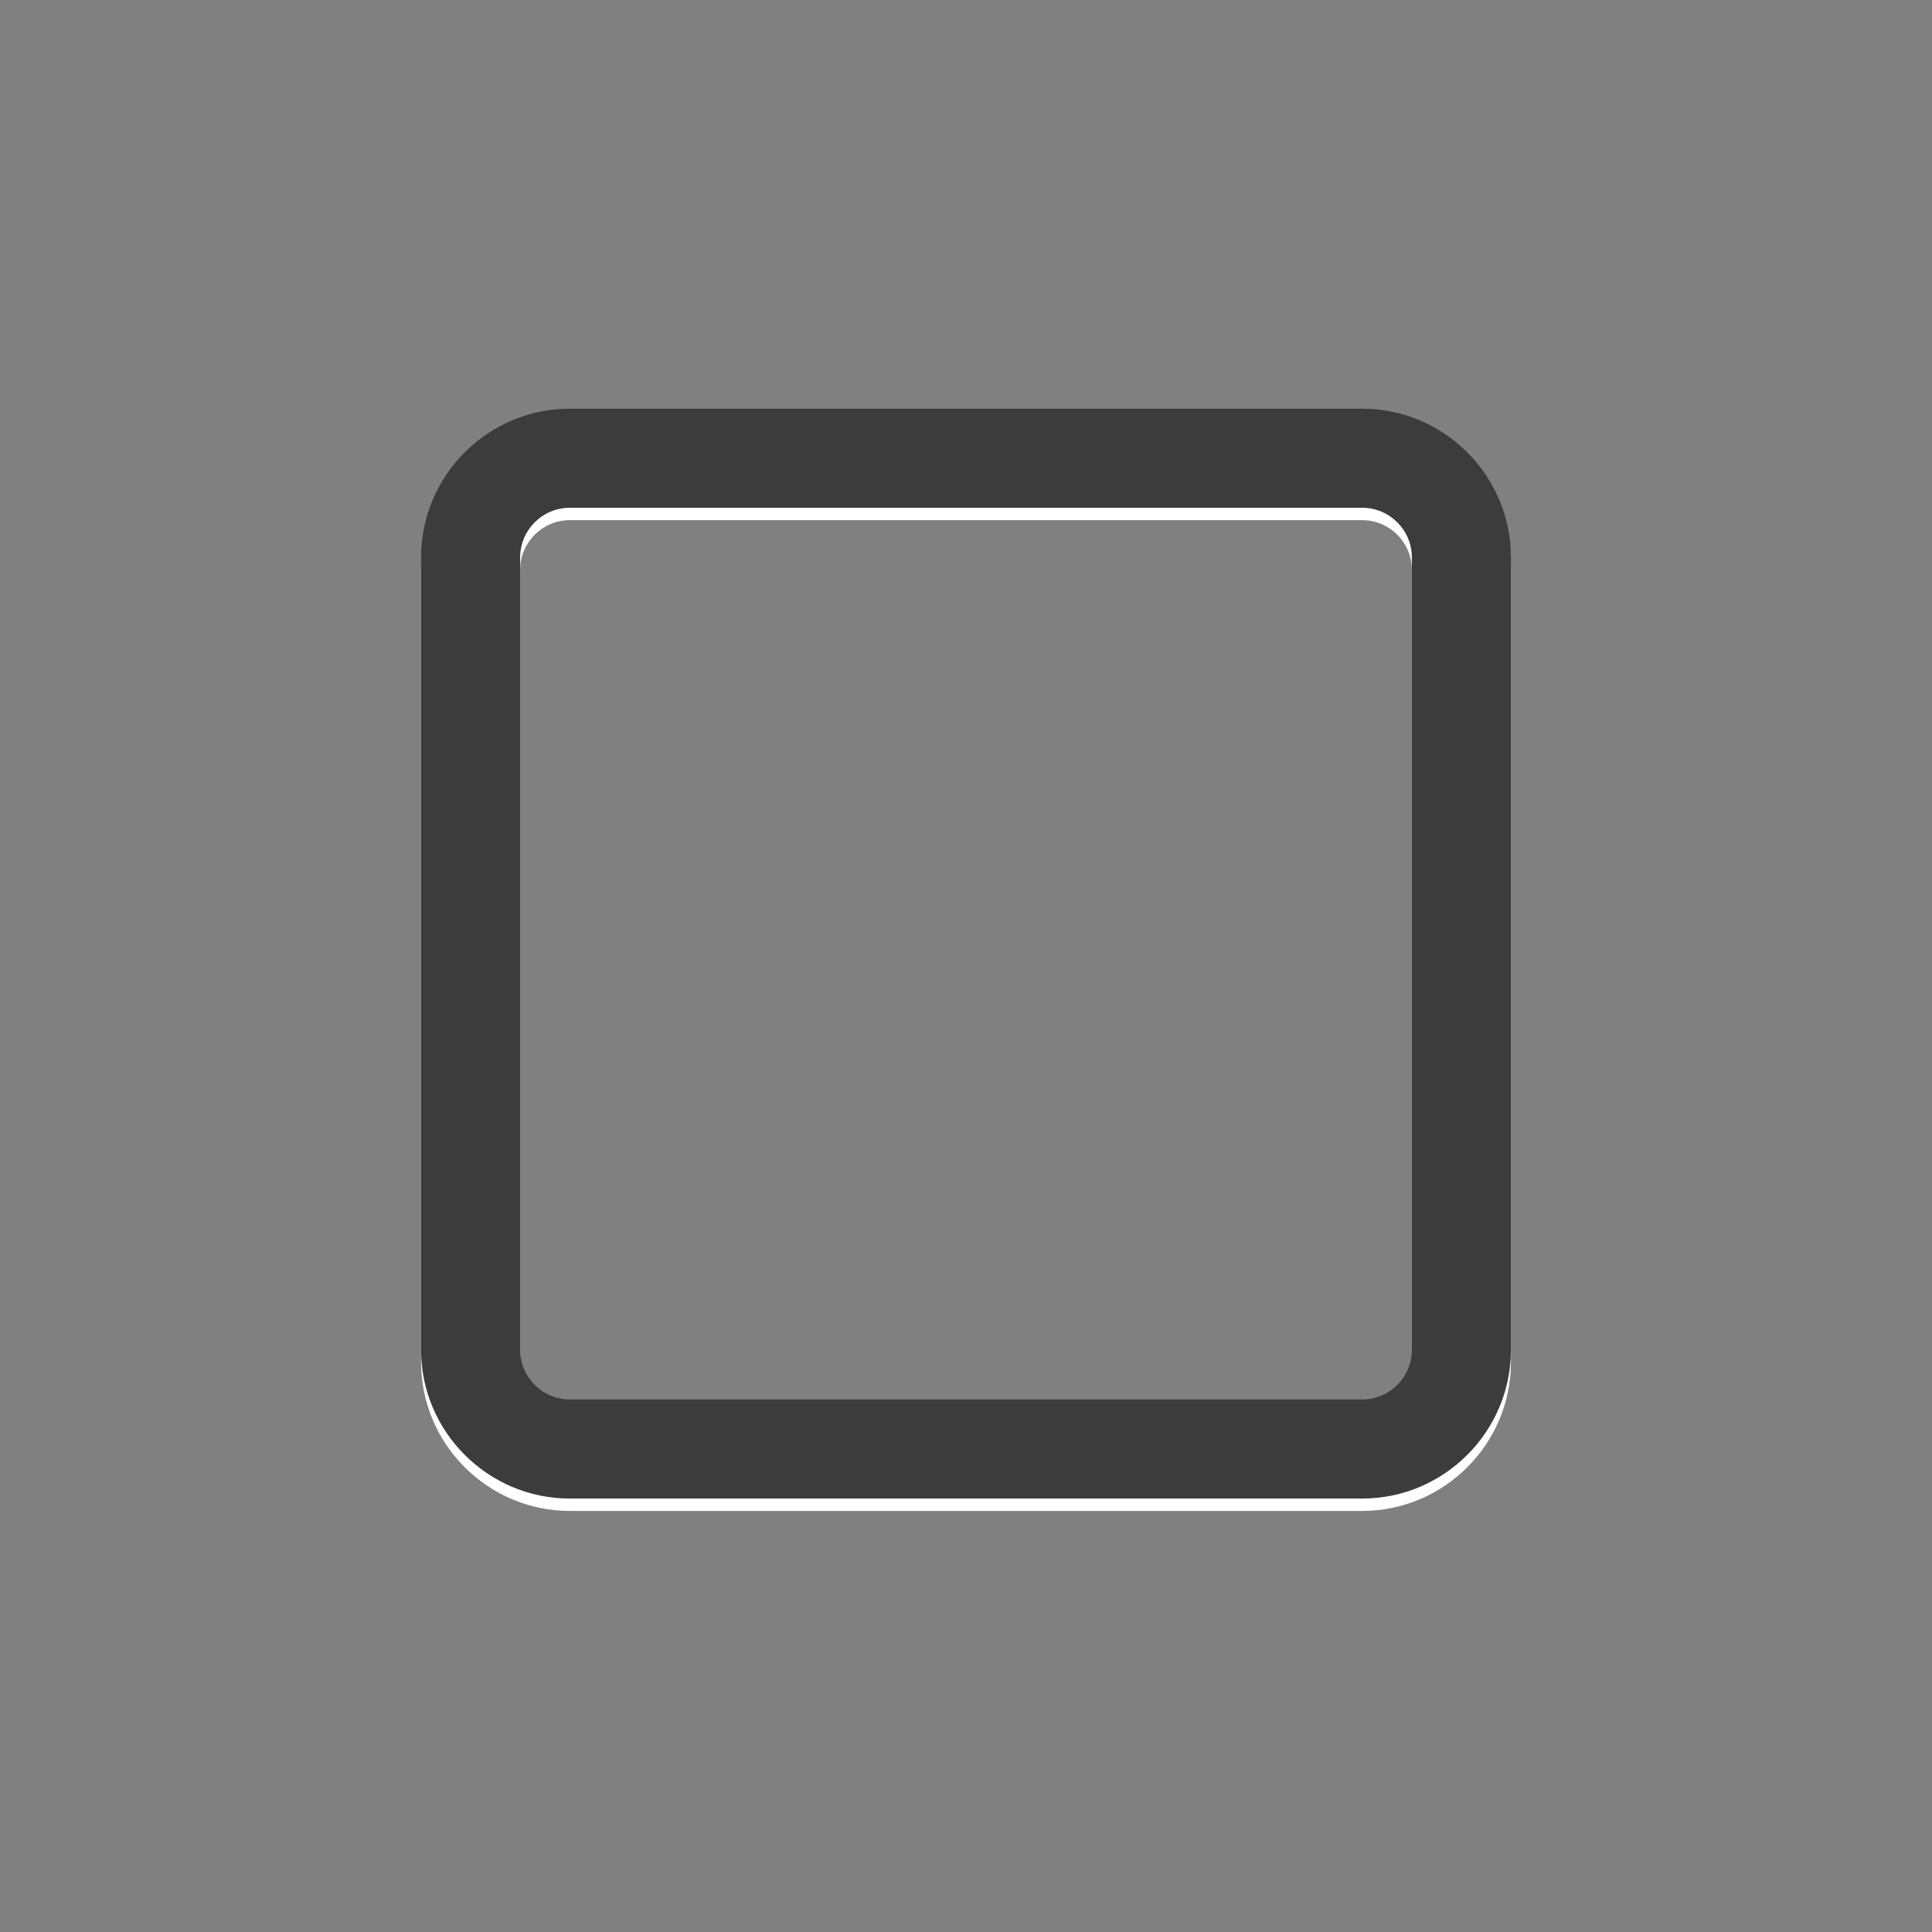 <?xml version="1.0" encoding="utf-8"?>
<!-- Generator: Adobe Illustrator 26.0.1, SVG Export Plug-In . SVG Version: 6.00 Build 0)  -->
<svg version="1.1" id="Ebene_1" xmlns="http://www.w3.org/2000/svg" xmlns:xlink="http://www.w3.org/1999/xlink" x="0px" y="0px"
	 viewBox="0 0 78 78" style="enable-background:new 0 0 78 78;" xml:space="preserve">
<rect x="0" y="0" width="78" height="78" fill="#808080" stroke="none"/>
<style type="text/css">
	.st0{fill:#FFFFFF;}
	.st1{fill:#3C3C3C;}
</style>
<path class="st0" d="M55,21H23c-1.1,0-2,0.9-2,2v32c0,1.1,0.9,2,2,2h32c1.1,0,2-0.9,2-2V23C57,21.9,56.1,21,55,21z M55,17
	c3.3,0,6,2.7,6,6v32c0,3.3-2.7,6-6,6H23c-3.3,0-6-2.7-6-6V23c0-3.3,2.7-6,6-6H55z"/>
<path class="st1" d="M55,20.5H23c-1.1,0-2,0.9-2,2v32c0,1.1,0.9,2,2,2h32c1.1,0,2-0.9,2-2v-32C57,21.4,56.1,20.5,55,20.5z M55,16.5
	c3.3,0,6,2.7,6,6v32c0,3.3-2.7,6-6,6H23c-3.3,0-6-2.7-6-6v-32c0-3.3,2.7-6,6-6H55z"/>
</svg>
